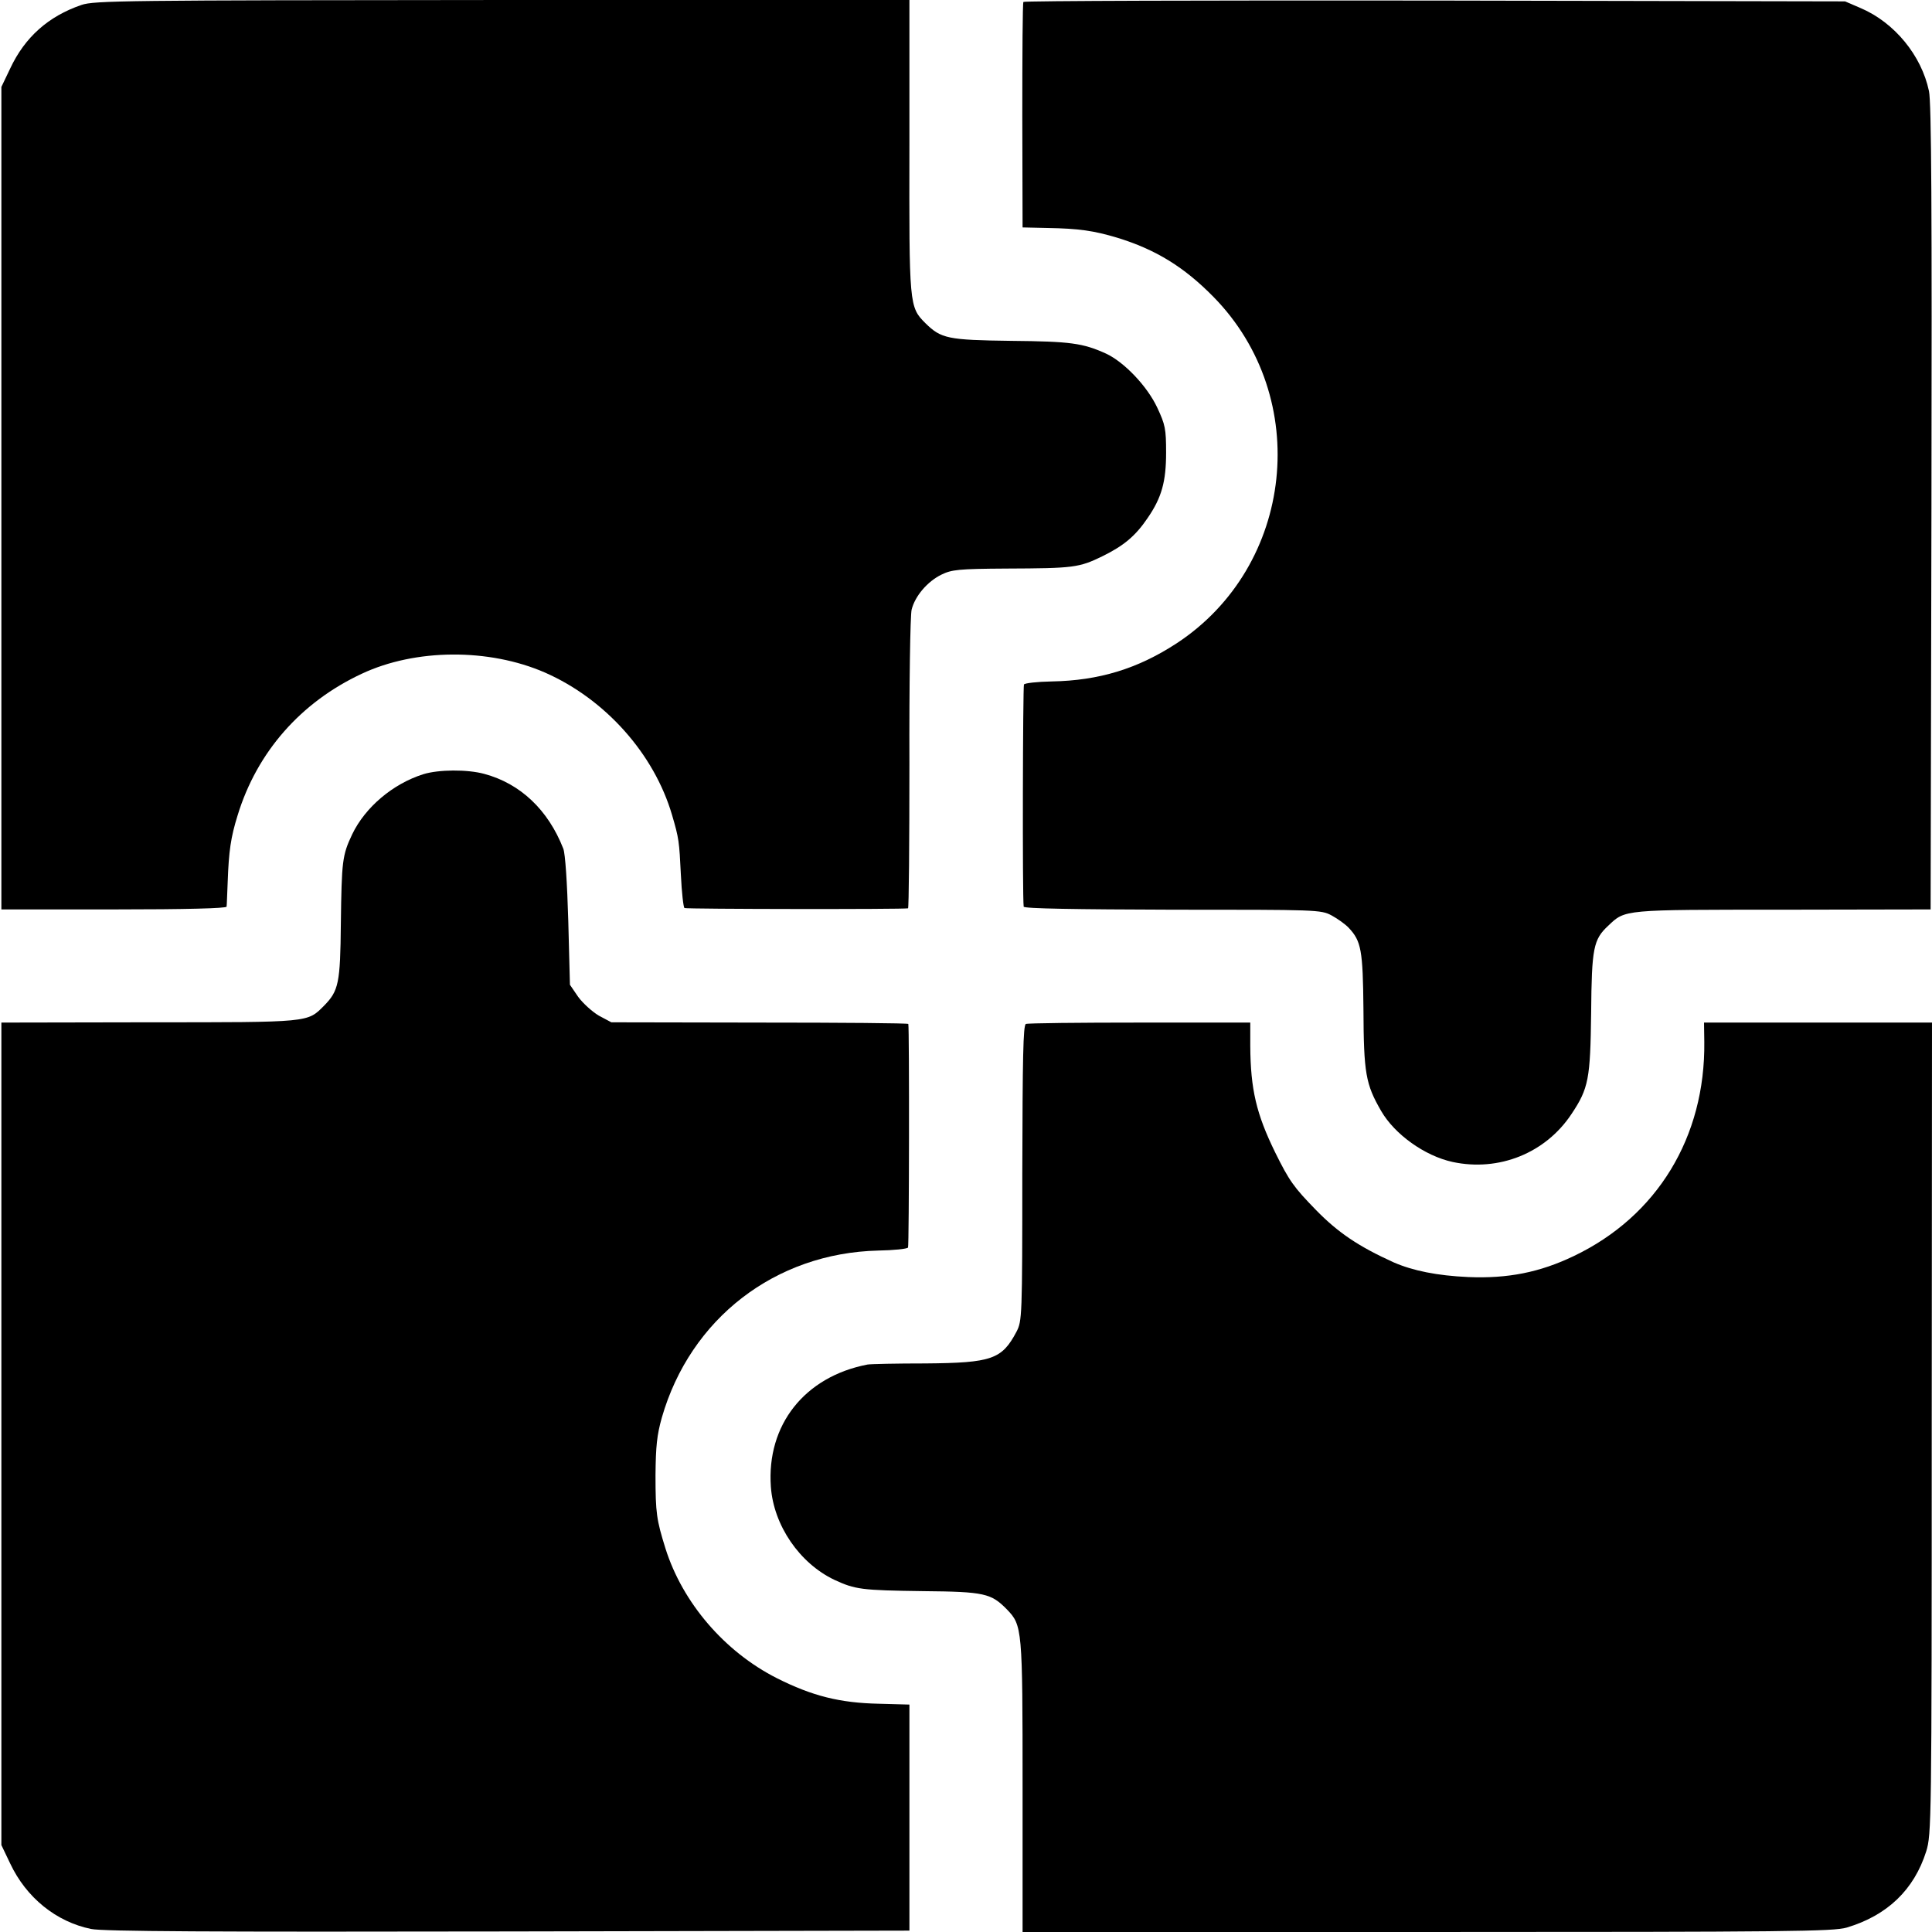 <?xml version="1.0" standalone="no"?>
<!DOCTYPE svg PUBLIC "-//W3C//DTD SVG 20010904//EN"
 "http://www.w3.org/TR/2001/REC-SVG-20010904/DTD/svg10.dtd">
<svg version="1.0" xmlns="http://www.w3.org/2000/svg"
 width="700pt" height="700pt" viewBox="0 0 700 700"
 preserveAspectRatio="xMidYMid meet">
<g transform="translate(0,700) scale(0.1,-0.1)"
fill="#000000" stroke="none">
<path d="M295 6982 c-120 -41 -205 -117 -258 -230 l-32 -67 0 -1490 0 -1490
407 0 c265 0 408 4 409 10 1 6 2 46 4 90 4 111 11 161 36 241 70 229 229 410
450 513 194 91 460 93 664 4 218 -96 395 -294 460 -516 25 -85 26 -95 32 -217
3 -63 9 -117 13 -120 7 -4 793 -5 810 -1 3 0 5 236 5 524 -1 287 3 538 8 558
12 49 57 102 108 127 37 18 61 21 235 22 244 1 263 3 349 45 77 38 119 73 163
138 51 74 67 132 67 237 0 86 -3 101 -32 163 -37 79 -121 166 -186 196 -84 38
-129 44 -342 46 -231 3 -255 8 -312 64 -59 59 -59 64 -58 644 l0 527 -1475 0
c-1370 -1 -1479 -2 -1525 -18z"/>
<path d="M3708 6993 c-3 -5 -4 -190 -4 -413 l1 -404 90 -2 c115 -2 168 -10
252 -35 141 -43 244 -107 350 -215 358 -365 293 -975 -134 -1255 -141 -92
-281 -135 -453 -138 -52 -1 -97 -6 -100 -11 -4 -7 -6 -771 -1 -805 1 -7 187
-10 539 -11 526 0 538 0 577 -21 22 -12 50 -32 62 -45 45 -48 51 -81 53 -293
1 -234 8 -273 64 -370 49 -85 158 -163 259 -185 168 -36 337 32 431 174 62 93
68 127 71 366 2 235 8 266 62 316 62 59 51 58 633 58 l535 1 3 1455 c2 1085 0
1469 -9 1510 -27 129 -125 248 -246 300 l-58 25 -1487 3 c-818 1 -1488 -1
-1490 -5z"/>
<path d="M1534 4195 c-111 -35 -211 -120 -258 -218 -36 -76 -38 -97 -41 -322
-2 -218 -8 -245 -61 -299 -61 -61 -48 -60 -634 -60 l-535 -1 0 -1490 0 -1490
32 -67 c58 -123 166 -211 293 -237 41 -9 437 -11 1510 -9 l1455 3 0 409 0 410
-110 3 c-142 3 -242 28 -371 93 -189 96 -341 273 -403 470 -32 103 -36 127
-36 265 1 105 5 145 23 209 103 358 410 596 784 605 56 1 105 6 108 11 4 7 5
793 1 810 0 3 -243 5 -539 5 l-537 1 -45 24 c-24 14 -58 45 -75 68 l-30 44 -6
231 c-4 140 -11 244 -18 262 -55 141 -156 236 -286 271 -62 17 -166 16 -221
-1z"/>
<path d="M3717 3290 c-10 -4 -12 -122 -13 -540 0 -523 -1 -536 -21 -575 -53
-100 -89 -113 -330 -115 -105 0 -199 -2 -210 -4 -228 -44 -366 -219 -350 -443
10 -140 104 -277 230 -337 76 -35 97 -38 322 -41 222 -2 246 -8 303 -66 56
-58 57 -68 57 -643 l0 -526 1466 0 c1318 0 1471 2 1520 16 147 44 244 137 288
276 19 62 20 98 20 1533 l1 1470 -413 0 -413 0 1 -70 c4 -345 -171 -632 -473
-776 -123 -59 -239 -82 -382 -76 -113 5 -201 23 -270 53 -128 58 -202 108
-282 190 -81 83 -97 106 -148 209 -68 139 -89 228 -90 385 l0 85 -400 0 c-220
0 -406 -2 -413 -5z"/>
</g>
</svg>
